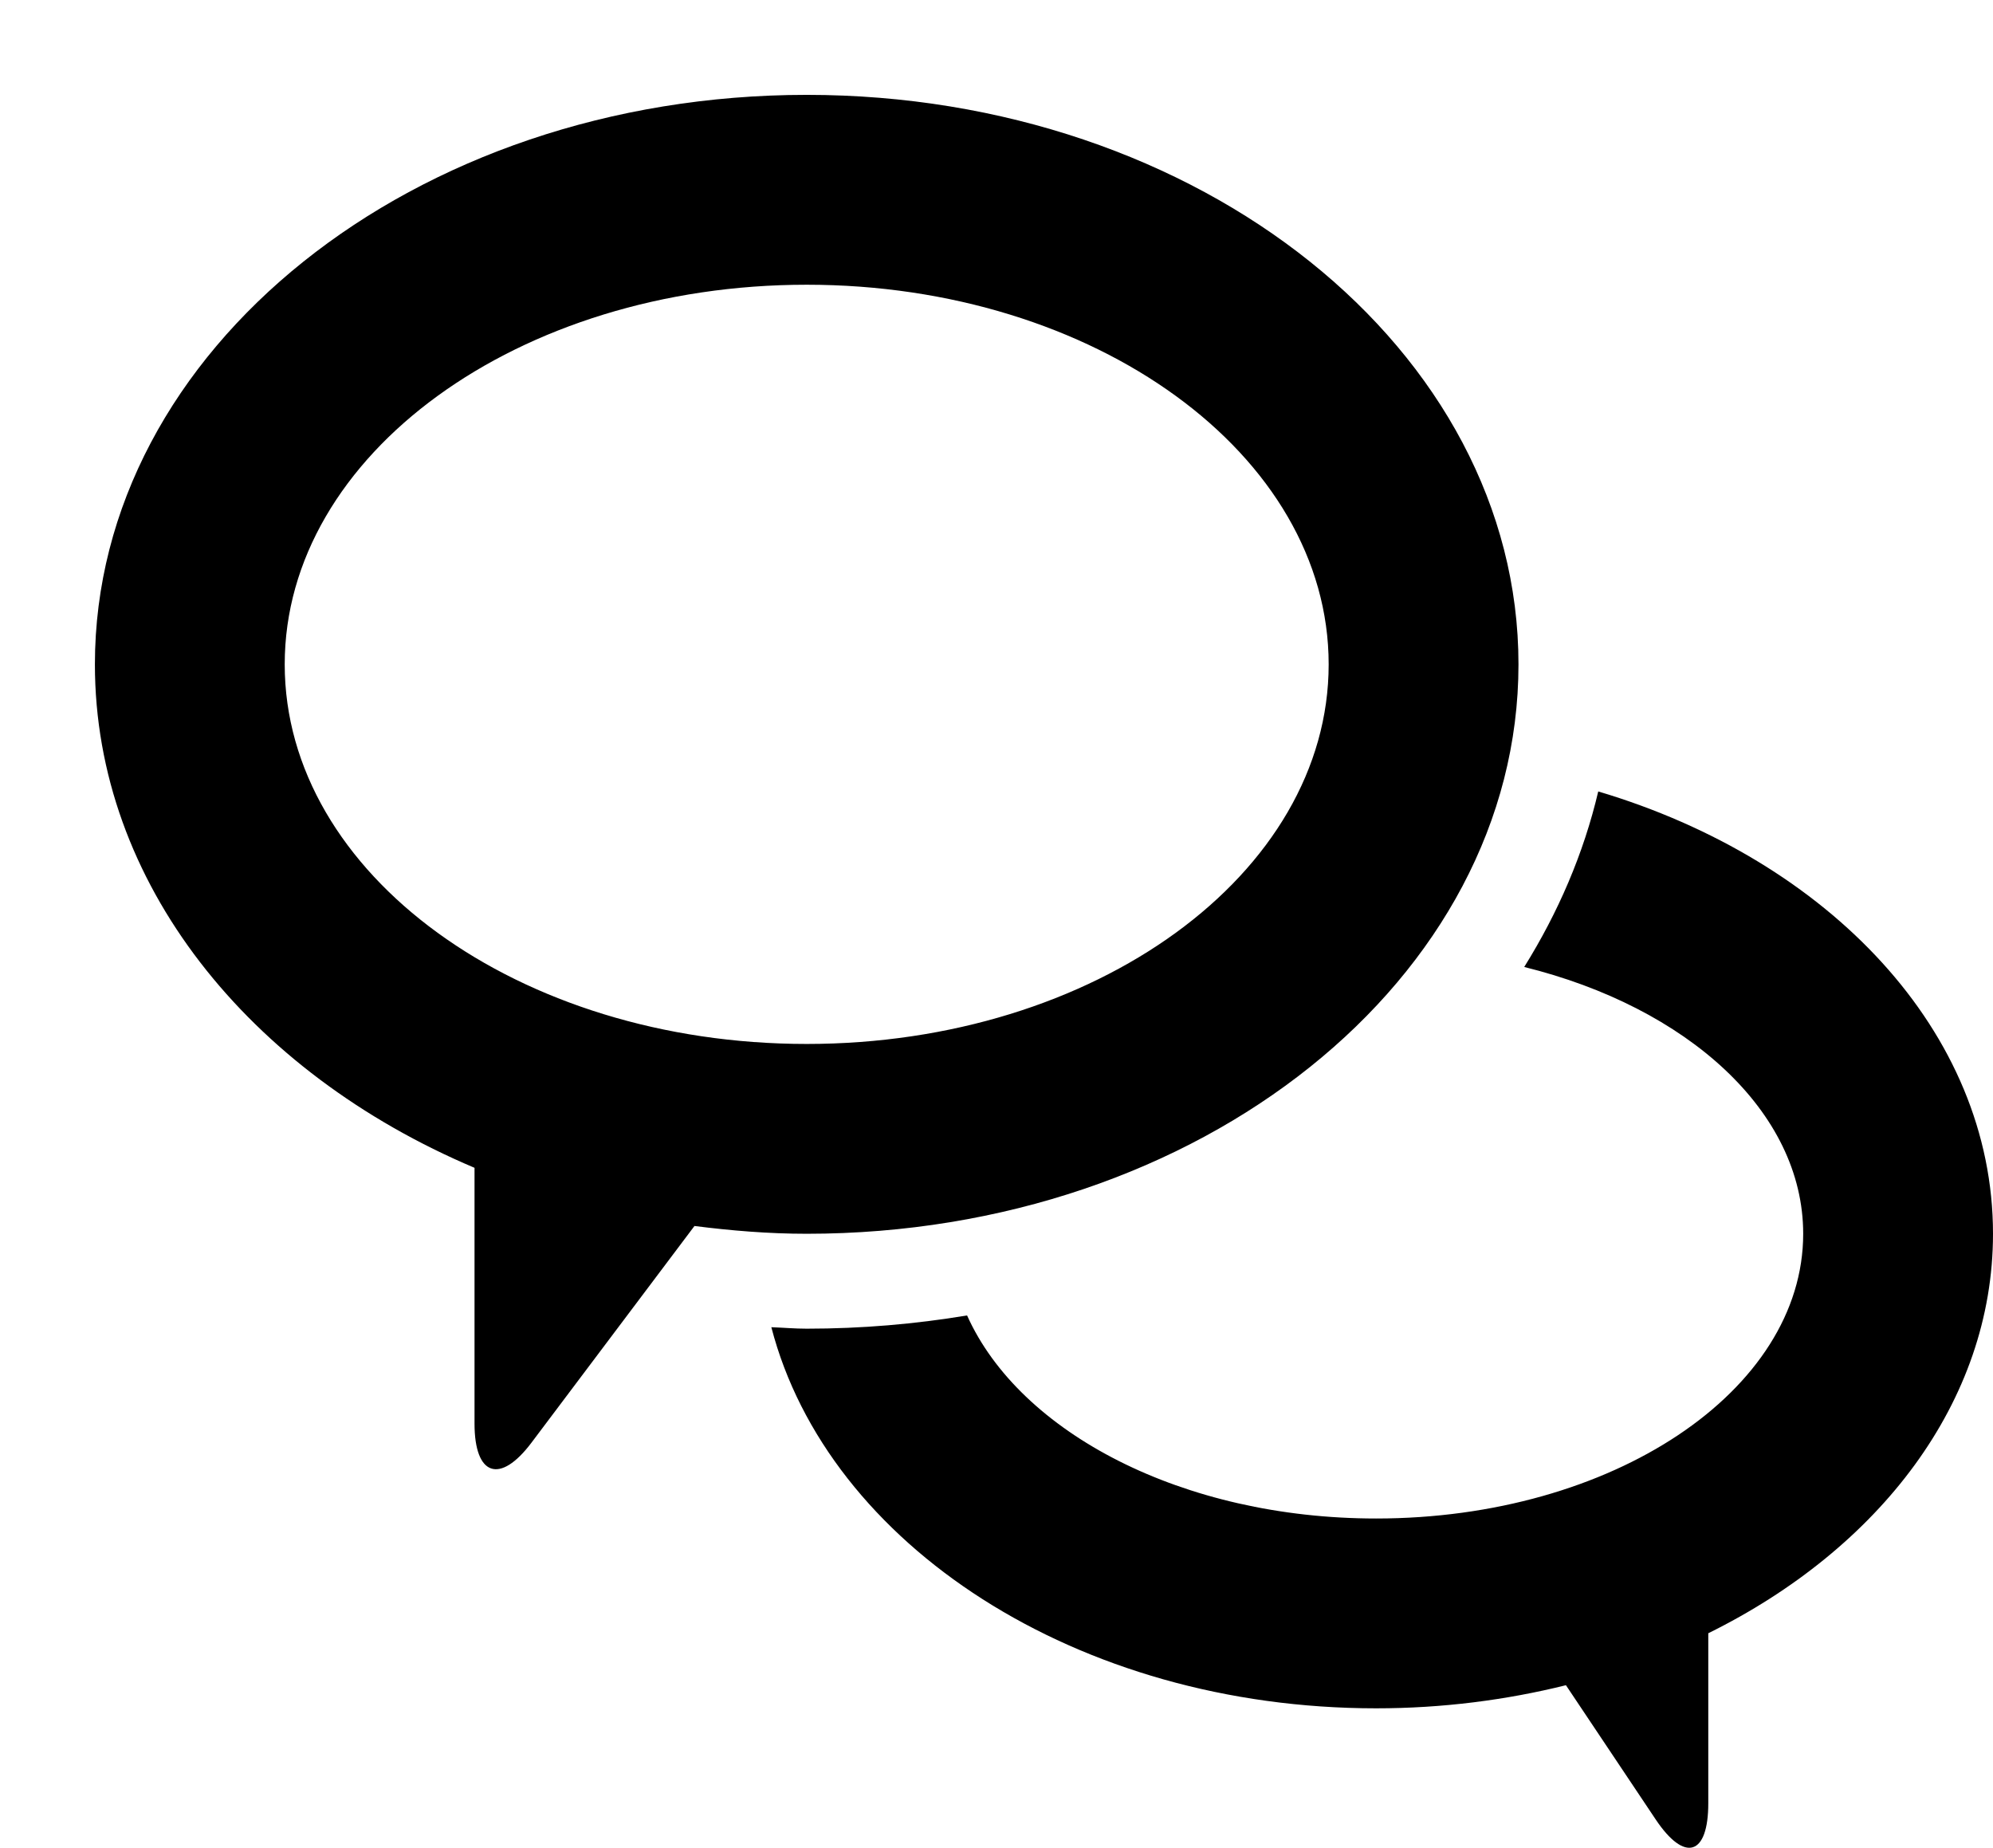<?xml version="1.0" encoding="iso-8859-1"?>
<!-- Generator: Adobe Illustrator 16.0.4, SVG Export Plug-In . SVG Version: 6.00 Build 0)  -->
<!DOCTYPE svg PUBLIC "-//W3C//DTD SVG 1.1//EN" "http://www.w3.org/Graphics/SVG/1.1/DTD/svg11.dtd">
<svg version="1.1" id="Capa_1" xmlns="http://www.w3.org/2000/svg" xmlns:xlink="http://www.w3.org/1999/xlink" x="0px" y="0px"
	 width="42px" height="38.938px" viewBox="0 0 42 38.938" style="enable-background:new 0 0 42 38.938;" xml:space="preserve">
<g id="_x37_6._Messages">
	<g>
		<path d="M32,14c0-6.628-6.716-12.001-15-12.001C8.715,1.999,2,7.372,2,14c0,4.604,3.244,8.597,8,10.609v5.39
			c0,1.104,0.537,1.284,1.201,0.401l3.434-4.565c0.772,0.098,1.559,0.164,2.365,0.164C25.284,25.999,32,20.627,32,14z M6,14
			c0-4.419,4.925-8,11-8s11,3.581,11,8c0,4.418-4.925,7.999-11,7.999S6,18.418,6,14z M33.681,16.678
			c-0.308,1.309-0.843,2.548-1.56,3.699C35.551,21.224,38,23.418,38,25.999c0,3.314-4.029,6-9,6c-4.073,0-7.51-1.804-8.62-4.279
			c-1.093,0.182-2.223,0.279-3.38,0.279c-0.252,0-0.496-0.022-0.745-0.031c1.189,4.58,6.442,8.031,12.745,8.031
			c1.396,0,2.739-0.174,4-0.487l1.889,2.825C35.502,39.255,36,39.104,36,37.999v-3.582c3.604-1.778,6-4.879,6-8.418
			C42,21.748,38.545,18.125,33.681,16.678z"/>
	</g>
</g>
<g>
</g>
<g>
</g>
<g>
</g>
<g>
</g>
<g>
</g>
<g>
</g>
<g>
</g>
<g>
</g>
<g>
</g>
<g>
</g>
<g>
</g>
<g>
</g>
<g>
</g>
<g>
</g>
<g>
</g>
</svg>
